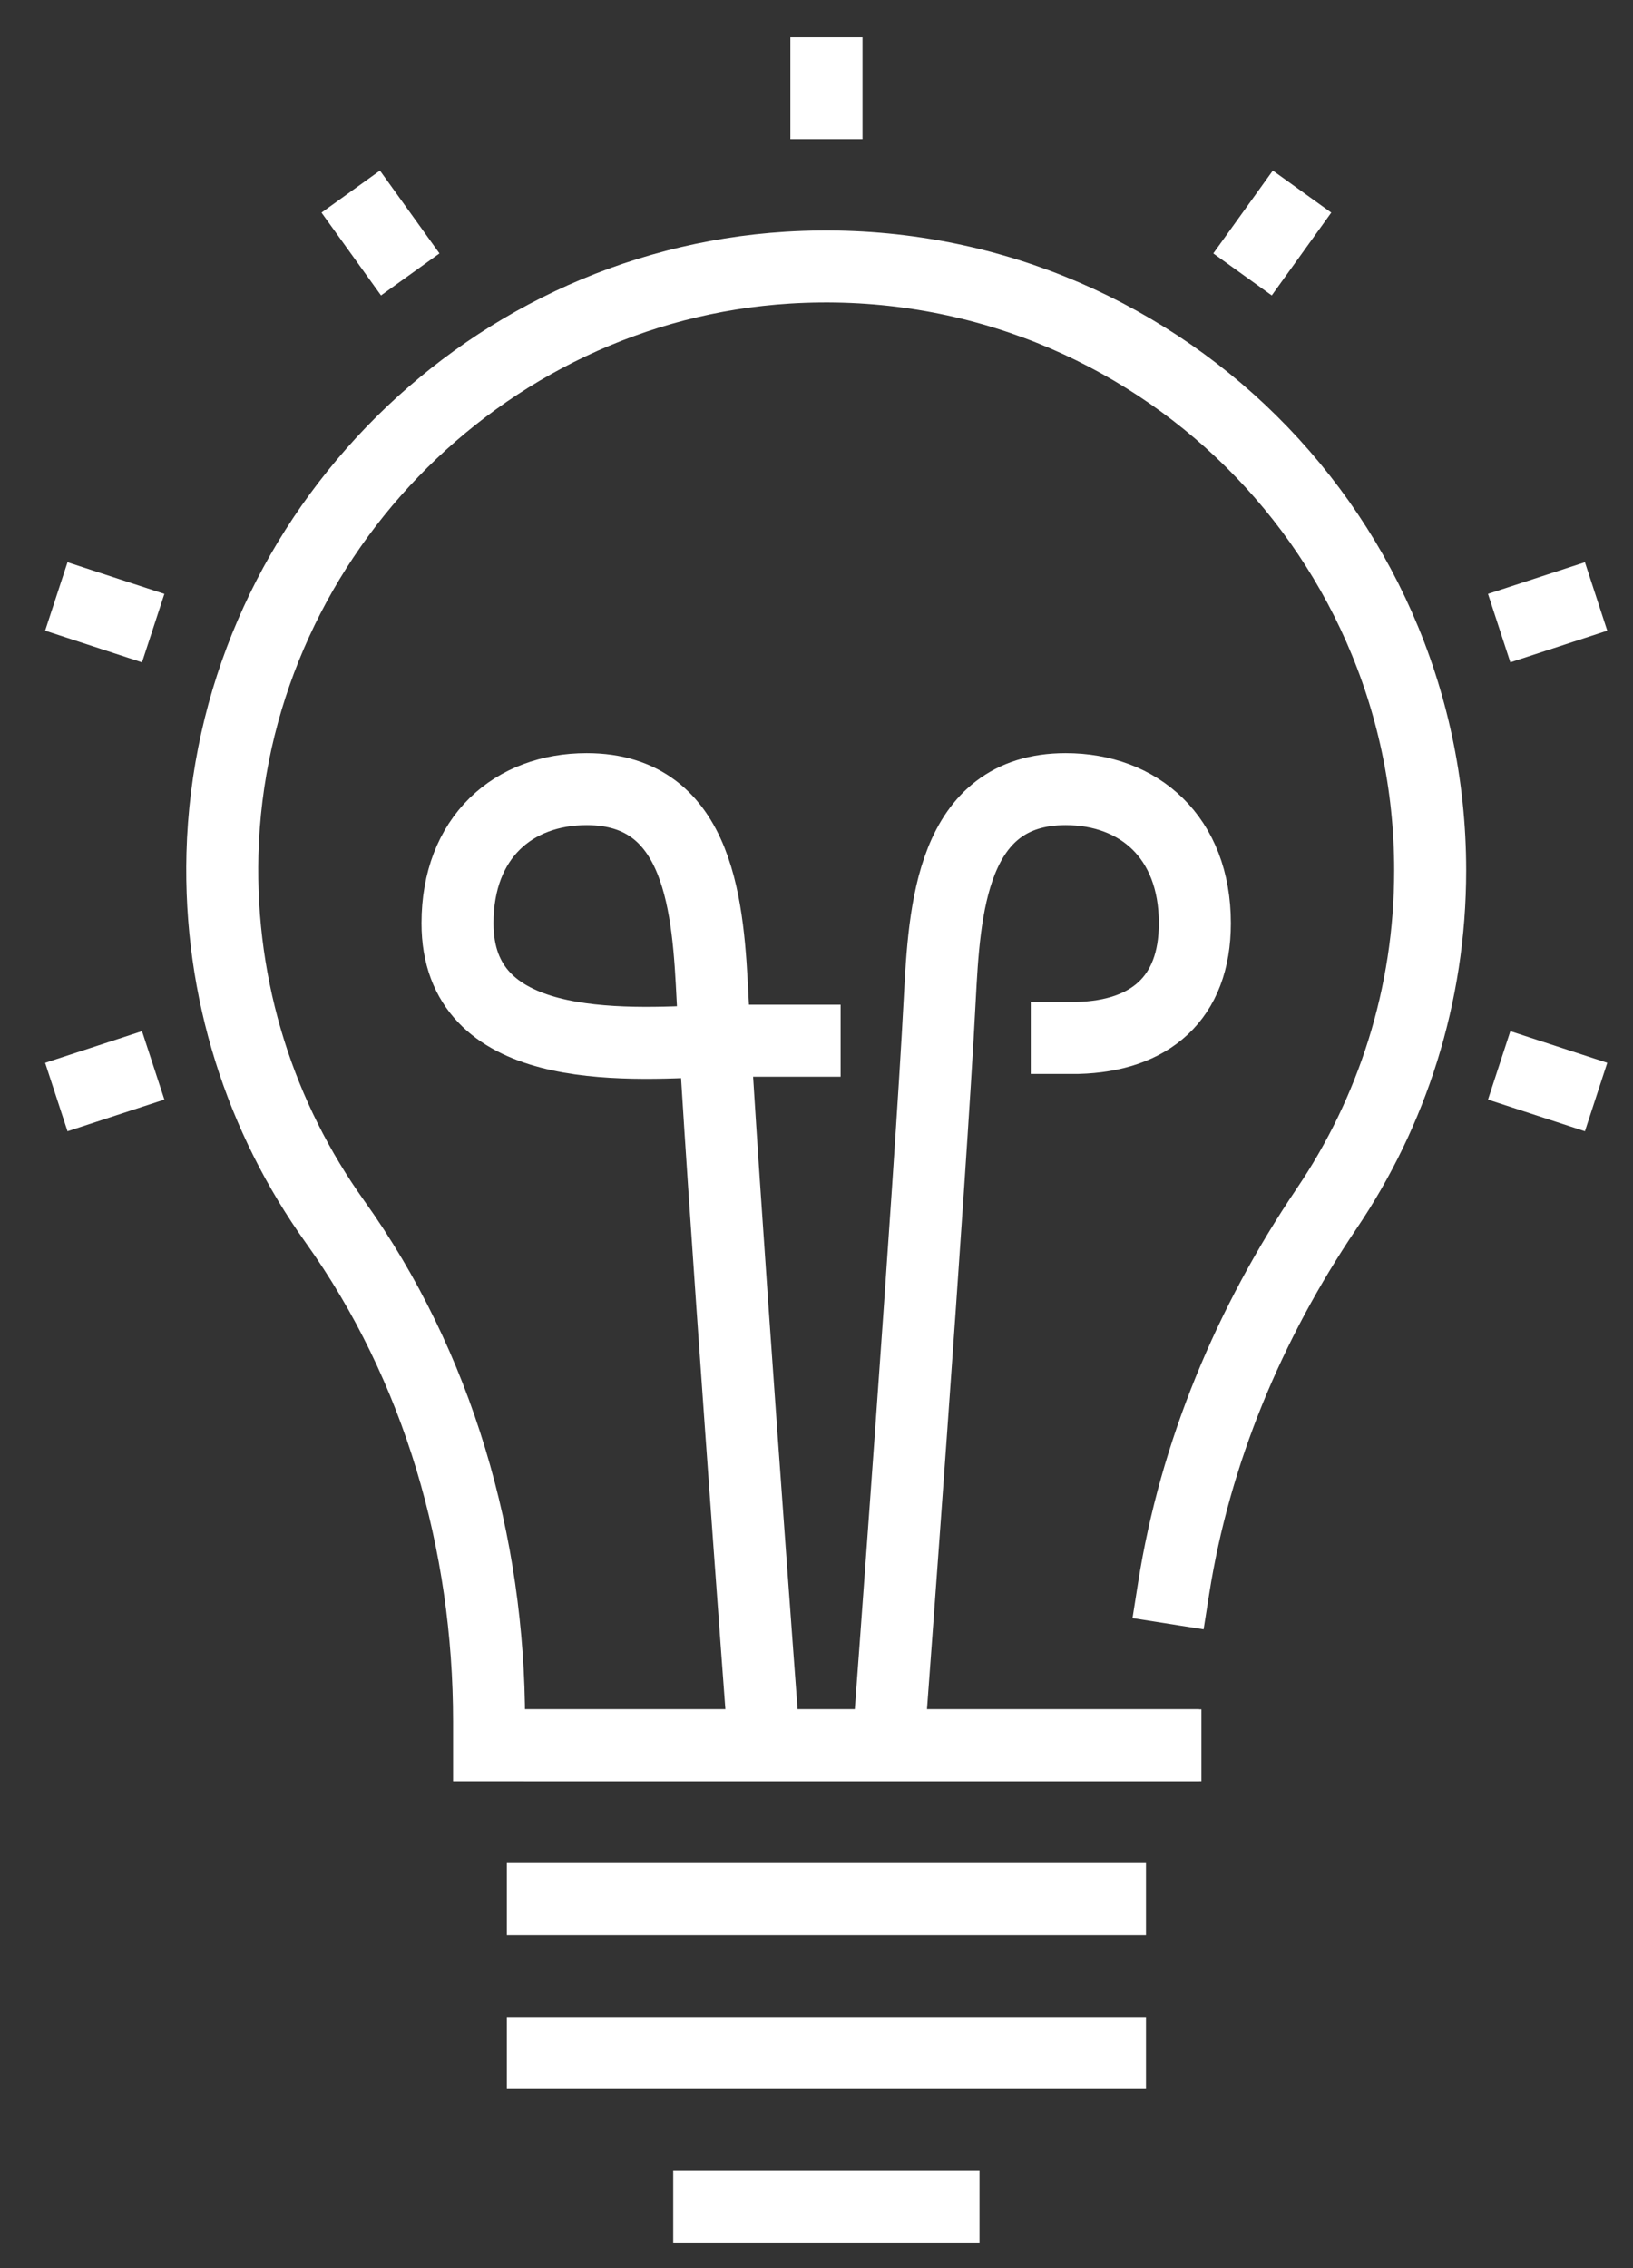 <svg xmlns="http://www.w3.org/2000/svg" width="36" height="50" viewBox="0 0 36 50" fill="none"><rect x="0" y="0" width="36" height="50" fill="#333333" stroke="none"/><g clip-path="url(#clip0_790_22825)"><g clip-path="url(#clip1_790_22825)"><g clip-path="url(#clip2_790_22825)"><path d="M11.967 45.257H24.47" stroke="white" stroke-width="1.587" stroke-miterlimit="10" stroke-linecap="square"></path><path d="M11.967 41.865H24.47" stroke="white" stroke-width="1.587" stroke-miterlimit="10" stroke-linecap="square"></path><path d="M12.344 38.474H25.692" stroke="white" stroke-width="1.587" stroke-miterlimit="10" stroke-linecap="square"></path><path d="M15.635 48.642H20.8" stroke="white" stroke-width="1.587" stroke-miterlimit="10" stroke-linecap="square"></path><path d="M25.874 35.01C26.345 32.023 27.534 29.175 29.248 26.64C30.684 24.516 31.529 21.951 31.529 19.188C31.529 11.554 25.102 5.423 17.366 5.9C10.553 6.322 5.085 12.001 4.904 18.826C4.826 21.849 5.755 24.649 7.379 26.924C9.666 30.122 10.782 34.02 10.782 37.955V38.474H25.639" stroke="white" stroke-width="1.587" stroke-miterlimit="10" stroke-linecap="square"></path><path d="M16.832 38.287C16.832 38.287 15.885 25.591 15.71 22.03C15.613 20.069 15.463 17.396 12.934 17.396C11.323 17.396 10.086 18.452 10.086 20.353C10.086 23.237 13.64 23.044 15.71 22.942H17.738" stroke="white" stroke-width="1.587" stroke-miterlimit="10" stroke-linecap="square"></path><path d="M19.595 38.287C19.595 38.287 20.518 25.917 20.717 22.03C20.82 20.069 20.965 17.396 23.493 17.396C25.104 17.396 26.341 18.452 26.341 20.353C26.341 22.018 25.34 22.839 23.759 22.881H23.517" stroke="white" stroke-width="1.587" stroke-miterlimit="10" stroke-linecap="square"></path><path d="M18.218 2.273V1.615" stroke="white" stroke-width="1.587" stroke-miterlimit="10" stroke-linecap="square"></path><path d="M18.218 2.273V1.615" stroke="white" stroke-width="1.587" stroke-miterlimit="10" stroke-linecap="square"></path><path d="M8.581 5.405L8.195 4.868" stroke="white" stroke-width="1.587" stroke-miterlimit="10" stroke-linecap="square"></path><path d="M2.623 13.6L1.996 13.395" stroke="white" stroke-width="1.587" stroke-miterlimit="10" stroke-linecap="square"></path><path d="M34.432 23.937L33.804 23.732" stroke="white" stroke-width="1.587" stroke-miterlimit="10" stroke-linecap="square"></path><path d="M2.623 23.732L1.996 23.937" stroke="white" stroke-width="1.587" stroke-miterlimit="10" stroke-linecap="square"></path><path d="M34.432 13.395L33.804 13.6" stroke="white" stroke-width="1.587" stroke-miterlimit="10" stroke-linecap="square"></path><path d="M28.241 4.868L27.855 5.405" stroke="white" stroke-width="1.587" stroke-miterlimit="10" stroke-linecap="square"></path></g></g></g><defs><clipPath id="clip0_790_22825"><rect width="35" height="49.47" fill="white" transform="translate(0.77 0.27)"></rect></clipPath><clipPath id="clip1_790_22825"><rect width="35" height="49.47" fill="white" transform="translate(0.77 0.27)"></rect></clipPath><clipPath id="clip2_790_22825"><rect width="35" height="49.483" fill="white" transform="translate(0.77 0.264)"></rect></clipPath></defs></svg>
